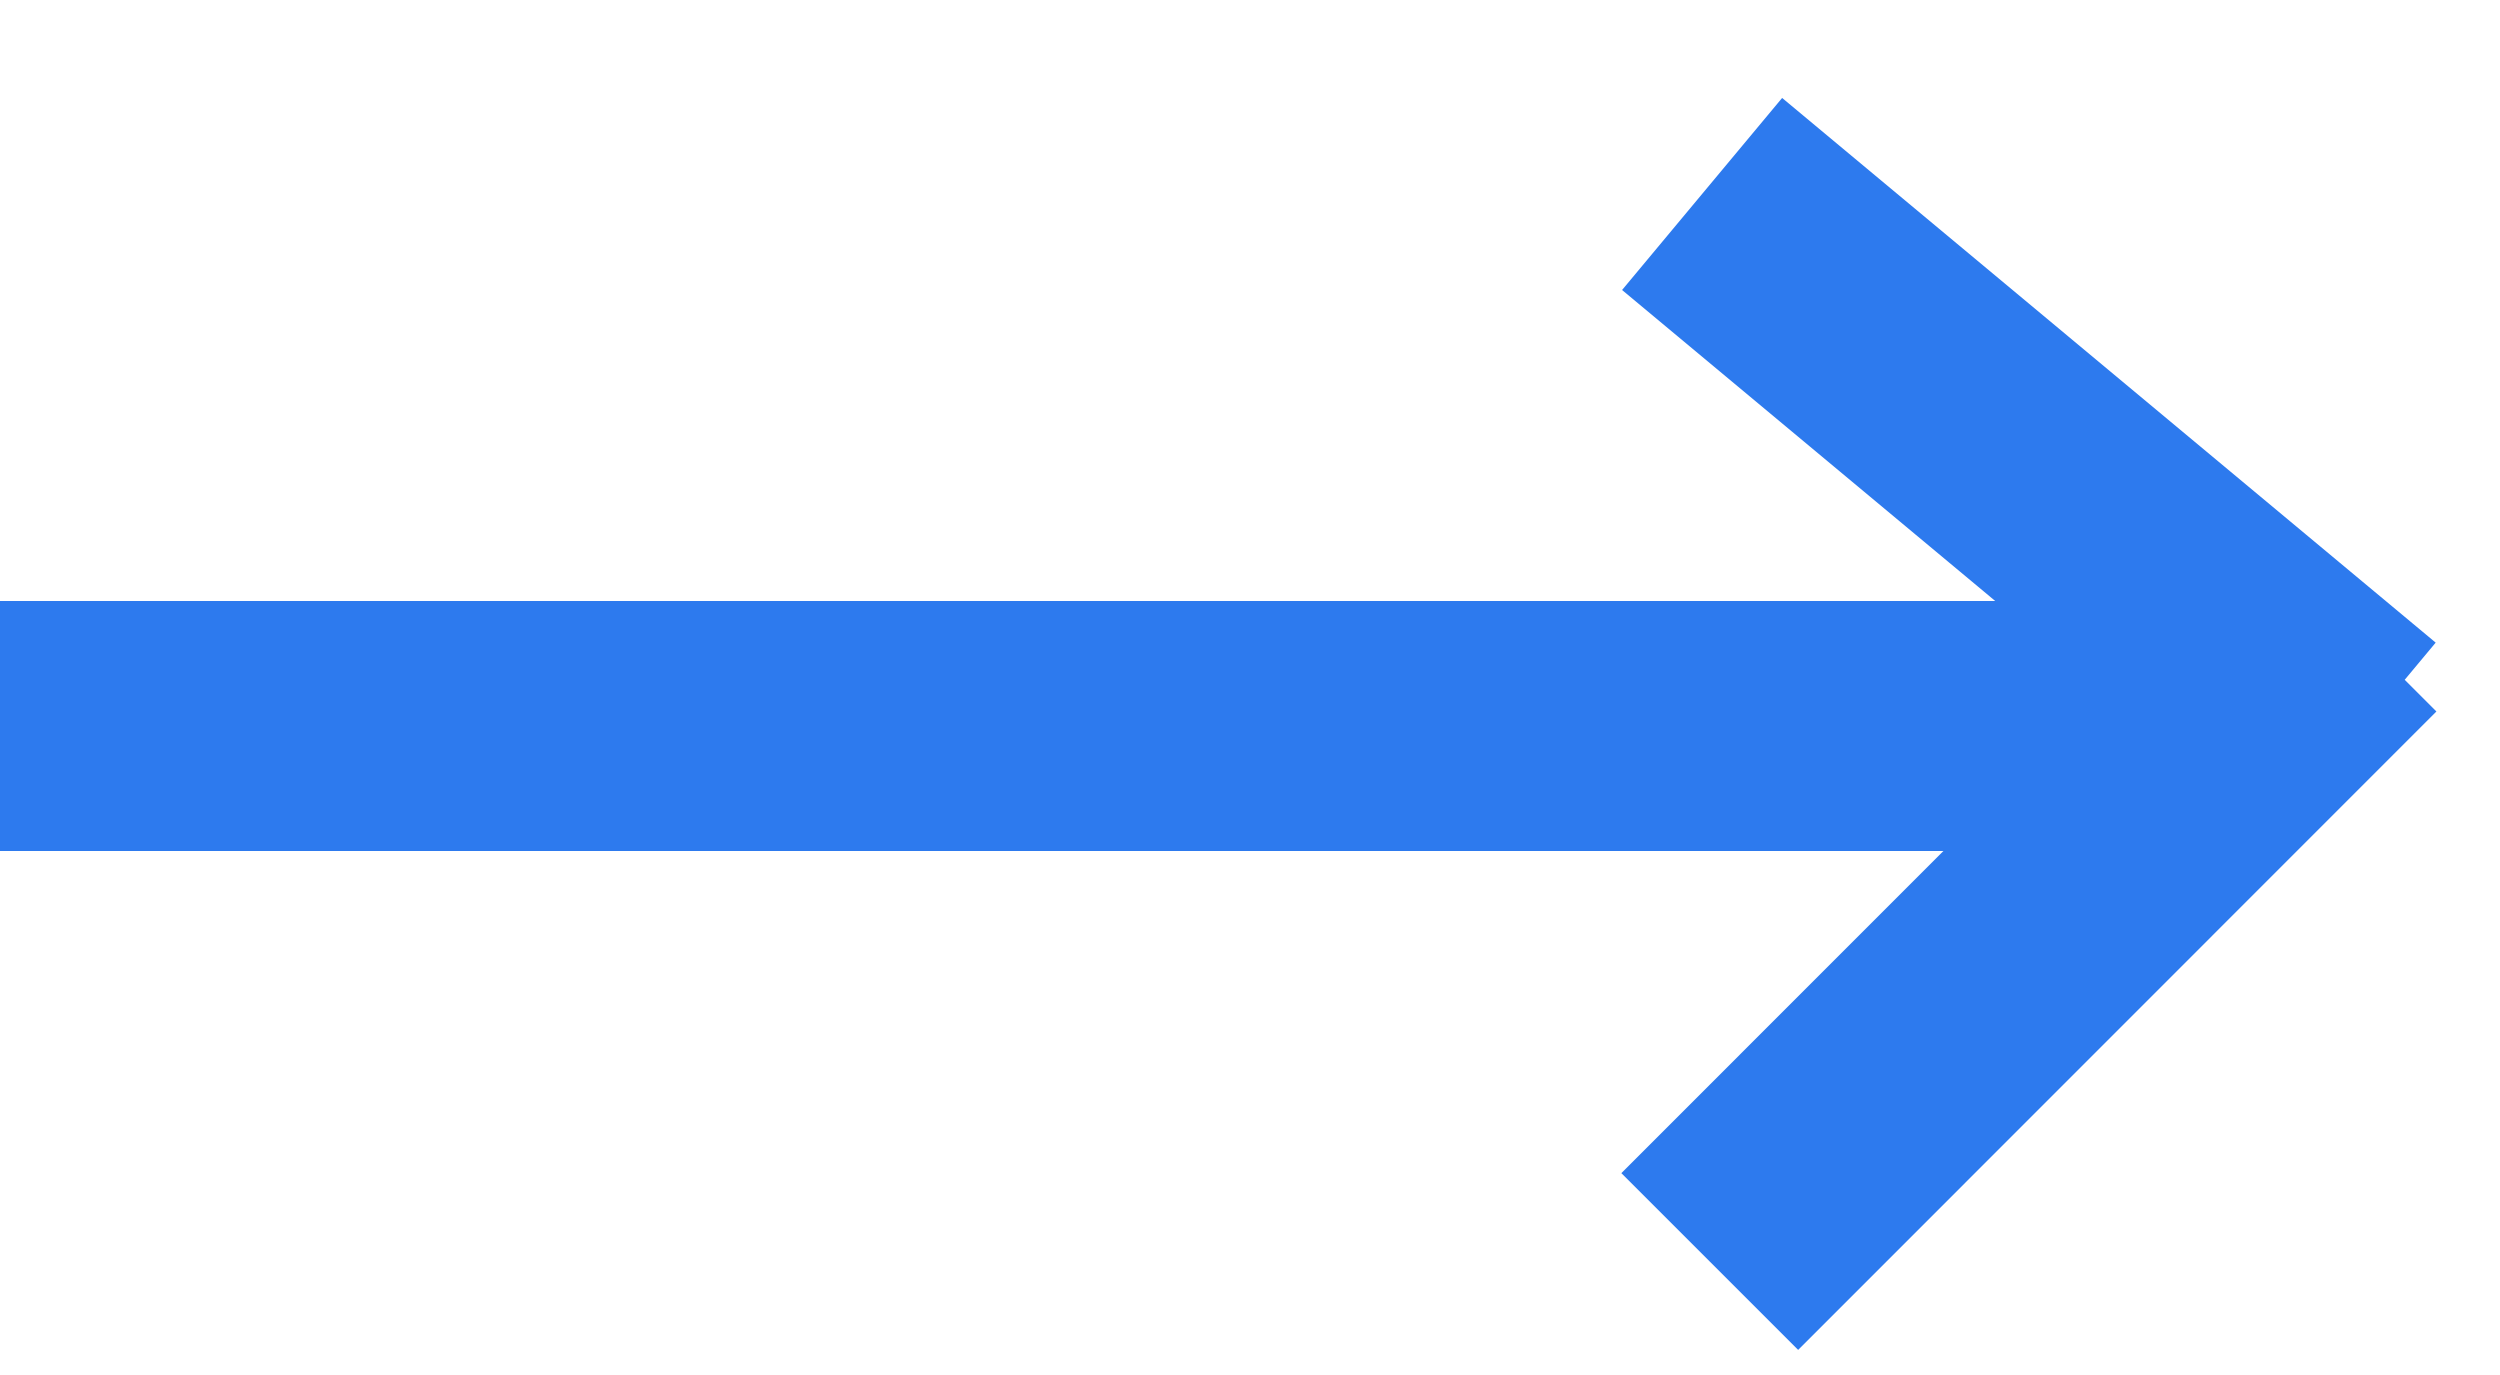 <?xml version="1.0" encoding="UTF-8"?>
<svg width="20px" height="11px" viewBox="0 0 20 11" version="1.1" xmlns="http://www.w3.org/2000/svg" xmlns:xlink="http://www.w3.org/1999/xlink">
    <!-- Generator: Sketch 61.2 (89653) - https://sketch.com -->
    <title>icons/arrow</title>
    <desc>Created with Sketch.</desc>
    <g id="Symbols" stroke="none" stroke-width="1" fill="none" fill-rule="evenodd" stroke-linecap="square">
        <g id="icons/next-slider" transform="translate(-25, -29)" stroke="#2D7AEE" stroke-width="2">
            <g id="icons/arrow" transform="translate(25, 25)">
                <path d="M1,9.808 L16.231,9.808 M14.385,13.385 L18.077,9.692 M14.385,6.192 L18.077,9.269" id="Combined-Shape"></path>
            </g>
        </g>
    </g>
</svg>